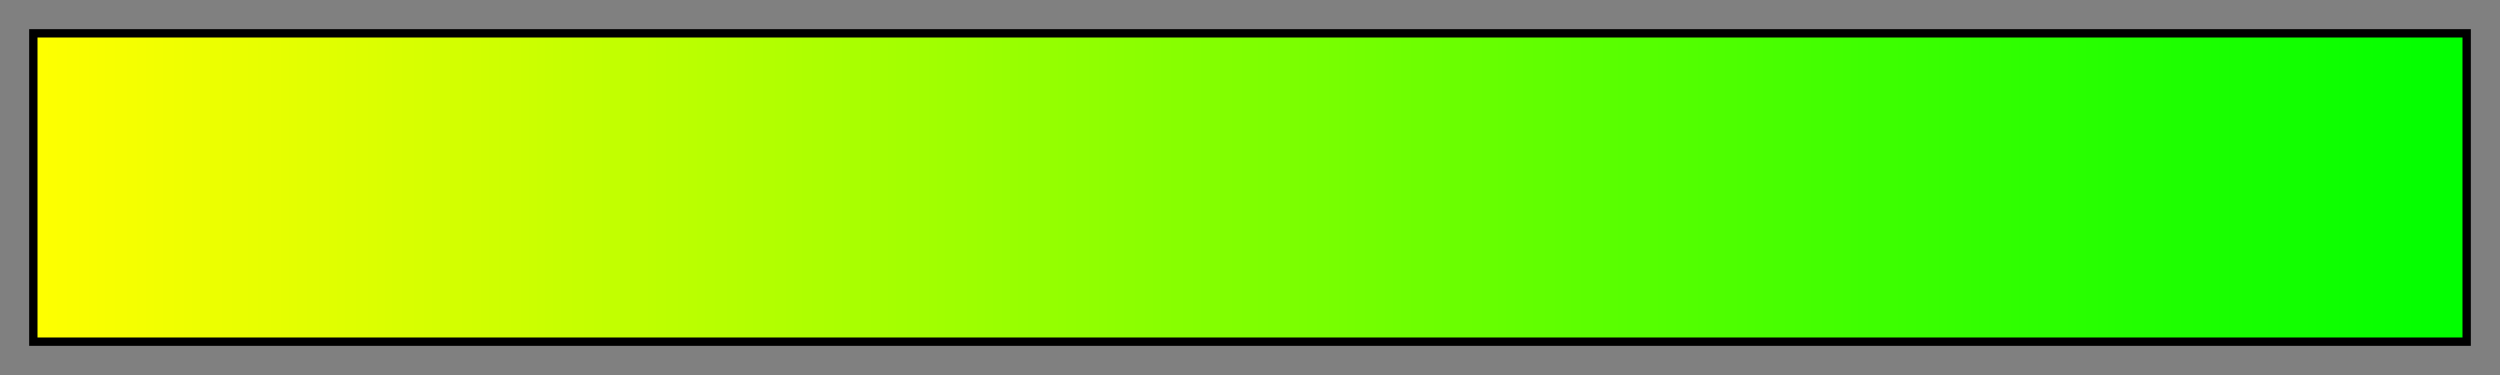 <svg height="45" viewBox="0 0 300 45" width="300" xmlns="http://www.w3.org/2000/svg" xmlns:xlink="http://www.w3.org/1999/xlink"><rect x="0" y="0" width="300" height="45" fill="#808080" stroke="none"/><linearGradient id="a" gradientUnits="objectBoundingBox" spreadMethod="pad" x1="0%" x2="100%" y1="0%" y2="0%"><stop offset="0" stop-color="#ff0"/><stop offset=".01" stop-color="#fcff00"/><stop offset=".02" stop-color="#faff00"/><stop offset=".03" stop-color="#f7ff00"/><stop offset=".04" stop-color="#f5ff00"/><stop offset=".05" stop-color="#f2ff00"/><stop offset=".059" stop-color="#f0ff00"/><stop offset=".069" stop-color="#edff00"/><stop offset=".079" stop-color="#ebff00"/><stop offset=".089" stop-color="#e8ff00"/><stop offset=".099" stop-color="#e6ff00"/><stop offset=".109" stop-color="#e3ff00"/><stop offset=".119" stop-color="#e1ff00"/><stop offset=".129" stop-color="#deff00"/><stop offset=".139" stop-color="#dcff00"/><stop offset=".148" stop-color="#d9ff00"/><stop offset=".158" stop-color="#d7ff00"/><stop offset=".168" stop-color="#d4ff00"/><stop offset=".178" stop-color="#d2ff00"/><stop offset=".188" stop-color="#cfff00"/><stop offset=".198" stop-color="#cdff00"/><stop offset=".208" stop-color="#caff00"/><stop offset=".218" stop-color="#c7ff00"/><stop offset=".228" stop-color="#c5ff00"/><stop offset=".238" stop-color="#c2ff00"/><stop offset=".247" stop-color="#c0ff00"/><stop offset=".257" stop-color="#bdff00"/><stop offset=".267" stop-color="#bf0"/><stop offset=".277" stop-color="#b8ff00"/><stop offset=".287" stop-color="#b6ff00"/><stop offset=".297" stop-color="#b3ff00"/><stop offset=".307" stop-color="#b1ff00"/><stop offset=".317" stop-color="#aeff00"/><stop offset=".327" stop-color="#acff00"/><stop offset=".337" stop-color="#a9ff00"/><stop offset=".346" stop-color="#a7ff00"/><stop offset=".356" stop-color="#a4ff00"/><stop offset=".366" stop-color="#a2ff00"/><stop offset=".376" stop-color="#9fff00"/><stop offset=".386" stop-color="#9dff00"/><stop offset=".396" stop-color="#9aff00"/><stop offset=".406" stop-color="#97ff00"/><stop offset=".416" stop-color="#95ff00"/><stop offset=".426" stop-color="#92ff00"/><stop offset=".436" stop-color="#90ff00"/><stop offset=".446" stop-color="#8dff00"/><stop offset=".455" stop-color="#8bff00"/><stop offset=".465" stop-color="#8f0"/><stop offset=".475" stop-color="#86ff00"/><stop offset=".485" stop-color="#83ff00"/><stop offset=".495" stop-color="#81ff00"/><stop offset=".505" stop-color="#7eff00"/><stop offset=".515" stop-color="#7cff00"/><stop offset=".525" stop-color="#79ff00"/><stop offset=".535" stop-color="#7f0"/><stop offset=".545" stop-color="#74ff00"/><stop offset=".554" stop-color="#72ff00"/><stop offset=".564" stop-color="#6fff00"/><stop offset=".574" stop-color="#6dff00"/><stop offset=".584" stop-color="#6aff00"/><stop offset=".594" stop-color="#68ff00"/><stop offset=".604" stop-color="#65ff00"/><stop offset=".614" stop-color="#62ff00"/><stop offset=".624" stop-color="#60ff00"/><stop offset=".634" stop-color="#5dff00"/><stop offset=".644" stop-color="#5bff00"/><stop offset=".653" stop-color="#58ff00"/><stop offset=".663" stop-color="#56ff00"/><stop offset=".673" stop-color="#53ff00"/><stop offset=".683" stop-color="#51ff00"/><stop offset=".693" stop-color="#4eff00"/><stop offset=".703" stop-color="#4cff00"/><stop offset=".713" stop-color="#49ff00"/><stop offset=".723" stop-color="#47ff00"/><stop offset=".733" stop-color="#4f0"/><stop offset=".743" stop-color="#42ff00"/><stop offset=".752" stop-color="#3fff00"/><stop offset=".762" stop-color="#3dff00"/><stop offset=".772" stop-color="#3aff00"/><stop offset=".782" stop-color="#38ff00"/><stop offset=".792" stop-color="#35ff00"/><stop offset=".802" stop-color="#32ff00"/><stop offset=".812" stop-color="#30ff00"/><stop offset=".822" stop-color="#2dff00"/><stop offset=".832" stop-color="#2bff00"/><stop offset=".842" stop-color="#28ff00"/><stop offset=".852" stop-color="#26ff00"/><stop offset=".861" stop-color="#23ff00"/><stop offset=".871" stop-color="#21ff00"/><stop offset=".881" stop-color="#1eff00"/><stop offset=".891" stop-color="#1cff00"/><stop offset=".901" stop-color="#19ff00"/><stop offset=".911" stop-color="#17ff00"/><stop offset=".921" stop-color="#14ff00"/><stop offset=".931" stop-color="#12ff00"/><stop offset=".941" stop-color="#0fff00"/><stop offset=".951" stop-color="#0dff00"/><stop offset=".96" stop-color="#0aff00"/><stop offset=".97" stop-color="#08ff00"/><stop offset=".98" stop-color="#05ff00"/><stop offset=".99" stop-color="#03ff00"/><stop offset="1" stop-color="#0f0"/></linearGradient><path d="m4 4h292v37h-292z" fill="url(#a)" stroke="#000"/></svg>